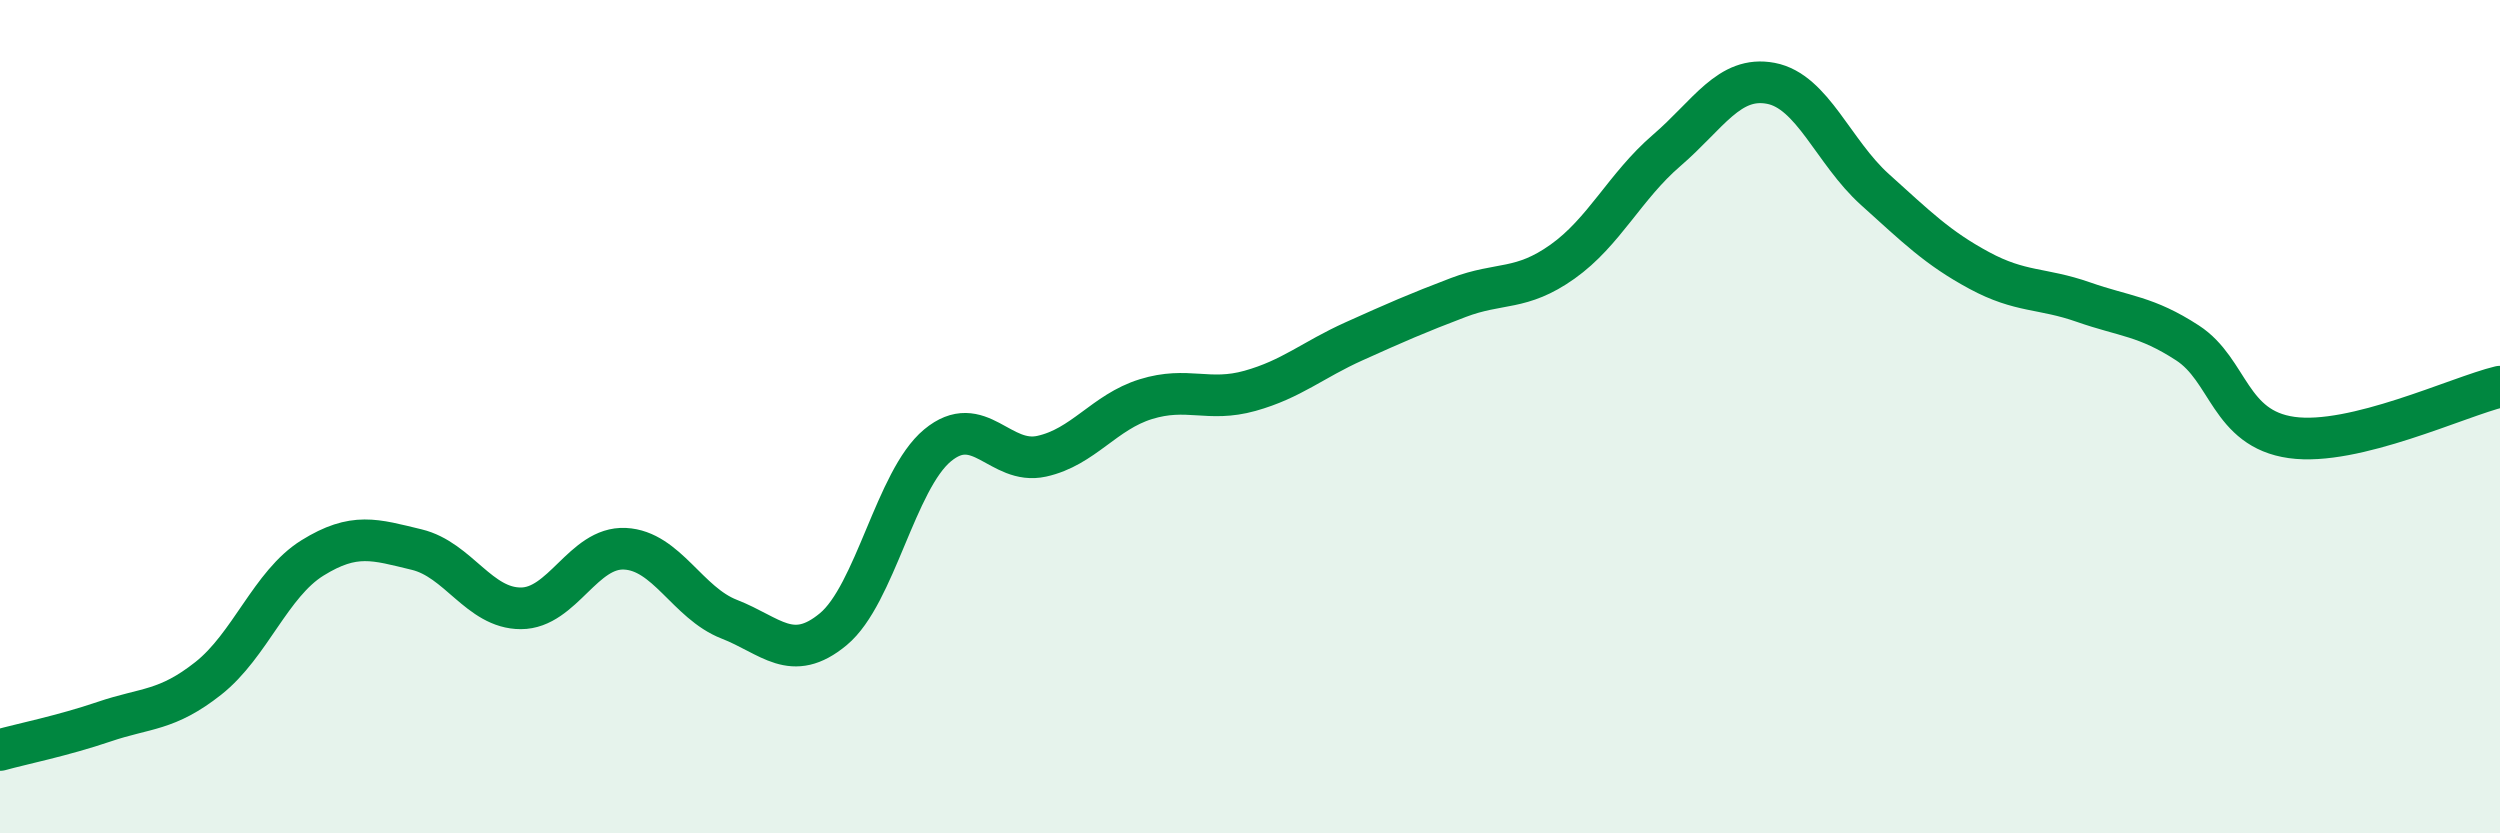 
    <svg width="60" height="20" viewBox="0 0 60 20" xmlns="http://www.w3.org/2000/svg">
      <path
        d="M 0,18 C 0.5,17.86 1.5,17.66 2.5,17.32 C 3.5,16.98 4,17.07 5,16.28 C 6,15.49 6.5,14.01 7.5,13.39 C 8.5,12.77 9,12.95 10,13.19 C 11,13.43 11.5,14.6 12.5,14.6 C 13.5,14.6 14,13.12 15,13.17 C 16,13.22 16.5,14.47 17.5,14.86 C 18.5,15.25 19,15.93 20,15.1 C 21,14.27 21.5,11.52 22.5,10.69 C 23.5,9.86 24,11.17 25,10.95 C 26,10.73 26.5,9.89 27.5,9.58 C 28.5,9.27 29,9.66 30,9.38 C 31,9.1 31.5,8.64 32.5,8.19 C 33.5,7.74 34,7.52 35,7.14 C 36,6.76 36.5,6.99 37.5,6.28 C 38.5,5.57 39,4.47 40,3.61 C 41,2.75 41.5,1.81 42.5,2 C 43.5,2.19 44,3.65 45,4.55 C 46,5.45 46.5,5.95 47.5,6.49 C 48.5,7.03 49,6.9 50,7.25 C 51,7.6 51.5,7.58 52.5,8.23 C 53.5,8.88 53.5,10.29 55,10.5 C 56.5,10.71 59,9.52 60,9.28L60 20L0 20Z"
        fill="#008740"
        opacity="0.1"
        stroke-linecap="round"
        stroke-linejoin="round"
      />
      <path
        d="M 0,18 C 0.5,17.86 1.5,17.66 2.5,17.32 C 3.5,16.98 4,17.07 5,16.28 C 6,15.49 6.5,14.01 7.5,13.39 C 8.5,12.77 9,12.95 10,13.19 C 11,13.43 11.5,14.6 12.5,14.6 C 13.5,14.6 14,13.12 15,13.17 C 16,13.22 16.5,14.47 17.5,14.86 C 18.5,15.25 19,15.93 20,15.1 C 21,14.27 21.5,11.52 22.5,10.69 C 23.5,9.86 24,11.17 25,10.95 C 26,10.73 26.5,9.89 27.5,9.58 C 28.5,9.27 29,9.66 30,9.38 C 31,9.1 31.5,8.64 32.5,8.19 C 33.5,7.74 34,7.52 35,7.14 C 36,6.76 36.5,6.99 37.5,6.28 C 38.5,5.57 39,4.47 40,3.61 C 41,2.75 41.5,1.81 42.5,2 C 43.5,2.19 44,3.65 45,4.55 C 46,5.45 46.5,5.95 47.5,6.49 C 48.5,7.03 49,6.9 50,7.25 C 51,7.6 51.5,7.58 52.5,8.23 C 53.5,8.88 53.5,10.29 55,10.5 C 56.5,10.71 59,9.52 60,9.28"
        stroke="#008740"
        stroke-width="1"
        fill="none"
        stroke-linecap="round"
        stroke-linejoin="round"
      />
    </svg>
  